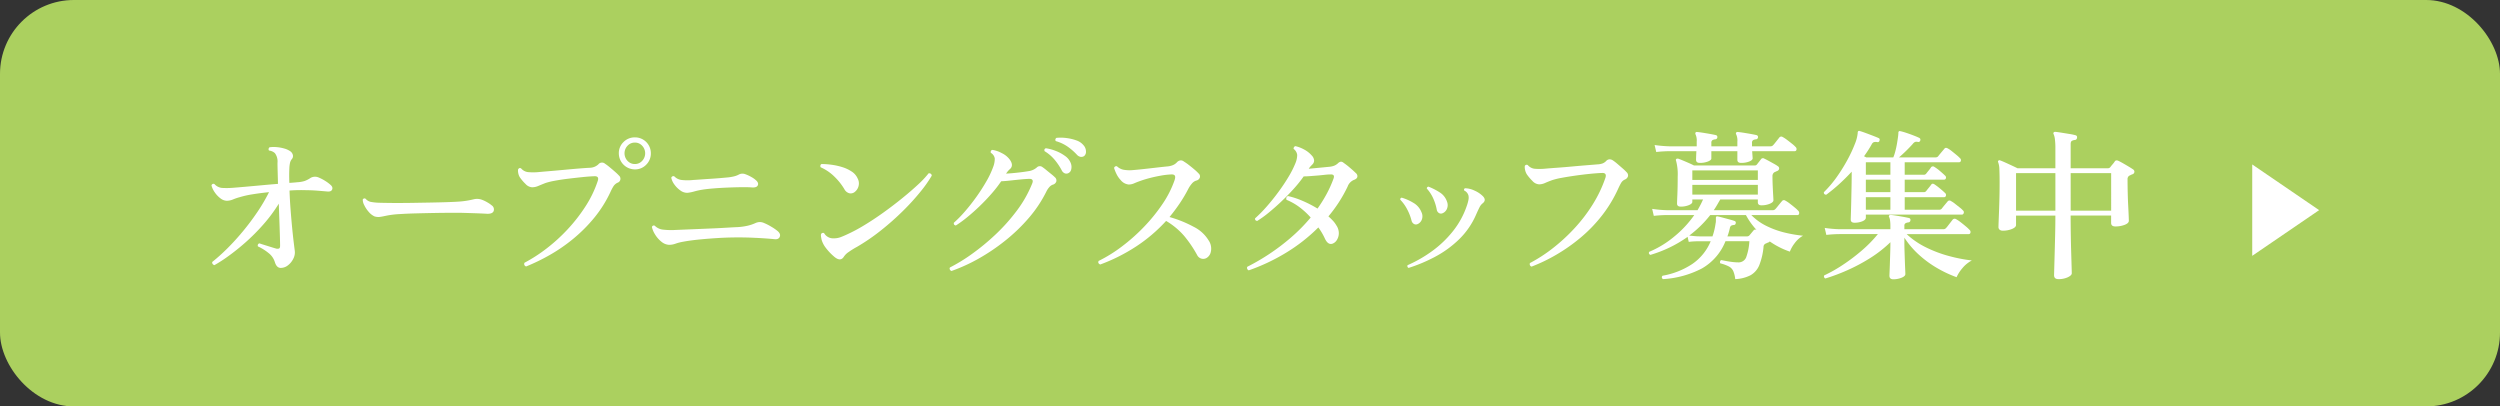 <svg xmlns="http://www.w3.org/2000/svg" width="338.318" height="55" viewBox="0 0 338.318 55"><rect x="0" y="0" width="338.318" height="55" fill="#333333" stroke="none"/><defs><style>.cls-1{fill:#abd05f;}.cls-2{fill:#fff;}</style></defs><title>アセット 3</title><g id="レイヤー_2" data-name="レイヤー 2"><g id="レイヤー_1-2" data-name="レイヤー 1"><g id="レイヤー_2-2-2" data-name="レイヤー 2-2-2"><g id="レイヤー_1-2-2" data-name="レイヤー 1-2-2"><g id="レイヤー_1-2-2-2" data-name="レイヤー 1-2-2-2"><rect class="cls-1" width="338.318" height="55" rx="10"/></g></g></g><path class="cls-2" d="M37.992,36.256q-.551,0-.792-.77a2.464,2.464,0,0,0-.858-1.243,6.599,6.599,0,0,0-1.43-.892.289.289,0,0,1,.198-.418c.117.044.319.11.605.198q.429.132.88.275.451.144.693.209a.727.727,0,0,0,.462.021c.103-.044.154-.168.154-.374q0-.286-.022-1.144-.022-.858-.066-2.058-.044-1.198-.088-2.497a20.64,20.64,0,0,1-2.112,2.838A27.176,27.176,0,0,1,33.185,32.835a29.726,29.726,0,0,1-2.343,1.87,19.221,19.221,0,0,1-1.826,1.177.435.435,0,0,1-.242-.165.3.3,0,0,1-.044-.274,24.58,24.58,0,0,0,2.002-1.793q1.056-1.046,2.101-2.3,1.044-1.254,1.969-2.617a24.007,24.007,0,0,0,1.606-2.729q-1.276.132-2.277.297a12.836,12.836,0,0,0-1.705.385,7.015,7.015,0,0,0-.902.308,2.284,2.284,0,0,1-.814.176,1.46,1.46,0,0,1-.88-.33,3.387,3.387,0,0,1-.77-.814,2.911,2.911,0,0,1-.44-.924.273.273,0,0,1,.396-.198,1.576,1.576,0,0,0,1.034.528,10.88,10.88,0,0,0,1.518-.022q.572-.044,1.573-.132,1-.087,2.189-.198,1.188-.11,2.288-.198-.023-.924-.044-1.672-.022-.748-.022-1.166a1.876,1.876,0,0,0-.352-1.32,1.422,1.422,0,0,0-.792-.352.266.266,0,0,1-.055-.242.337.337,0,0,1,.121-.198,4.066,4.066,0,0,1,.957-.022,5.267,5.267,0,0,1,1.034.187,2.645,2.645,0,0,1,.803.363.858.858,0,0,1,.363.506.62.62,0,0,1-.143.572,1.248,1.248,0,0,0-.242.506,4.264,4.264,0,0,0-.088.726q-.044.946,0,1.98.33-.022.605-.044.275-.022.473-.044a4.134,4.134,0,0,0,.979-.165,3.567,3.567,0,0,0,.825-.429,1.237,1.237,0,0,1,1.144-.022,5.62,5.62,0,0,1,.814.429,4.92,4.92,0,0,1,.704.517q.374.308.253.638-.122.33-.649.286-.484-.044-1.298-.11-.814-.066-1.518-.066-.572-.021-1.155-.011-.583.011-1.155.055.043,1.276.143,2.574.1,1.298.209,2.431.11,1.134.209,1.947.1.813.143,1.144a1.827,1.827,0,0,1-.176,1.1,2.532,2.532,0,0,1-.726.913A1.573,1.573,0,0,1,37.992,36.256Z"/><path class="cls-2" d="M50.674,29.282a2.315,2.315,0,0,1-.781-.616,3.847,3.847,0,0,1-.605-.913,1.594,1.594,0,0,1-.198-.737.252.252,0,0,1,.396-.11,1.288,1.288,0,0,0,.649.407,7.27,7.27,0,0,0,1.067.121q.638.022,1.793.033,1.155.012,2.695-.011,1.32-.022,2.552-.044,1.232-.022,2.244-.055,1.012-.033,1.65-.077.571-.043,1.045-.121.472-.077.913-.187a1.921,1.921,0,0,1,1.078.044,4.51,4.51,0,0,1,.77.363,3.851,3.851,0,0,1,.594.407.661.661,0,0,1,.275.759q-.144.407-.891.385-.748-.044-1.749-.077-1.001-.032-1.815-.055H61.037q-.946,0-2.189.022-1.244.022-2.508.055-1.265.032-2.299.099a11.991,11.991,0,0,0-1.562.177l-.22.044-.22.044a6.791,6.791,0,0,1-.693.121A1.734,1.734,0,0,1,50.674,29.282Z"/><path class="cls-2" d="M71.205,36.058a.34.34,0,0,1-.22-.506,20.631,20.631,0,0,0,2.981-1.925,23.119,23.119,0,0,0,2.86-2.607,21.968,21.968,0,0,0,2.42-3.113,14.908,14.908,0,0,0,1.639-3.399q.242-.681-.44-.66-.683.022-1.639.121-.957.1-1.947.22-.99.121-1.804.275a9.214,9.214,0,0,0-1.254.308q-.55.22-.968.396a2.084,2.084,0,0,1-.814.176,1.301,1.301,0,0,1-.891-.44,6.186,6.186,0,0,1-.759-.88,1.699,1.699,0,0,1-.231-.572,1.777,1.777,0,0,1-.033-.506q.154-.308.418-.154a1.459,1.459,0,0,0,.891.495,7.652,7.652,0,0,0,1.595-.011q.483-.044,1.397-.121.913-.077,1.969-.176t2.002-.176q.946-.076,1.474-.099a1.756,1.756,0,0,0,1.122-.462.622.622,0,0,1,.902-.088,6.798,6.798,0,0,1,.615.462q.375.308.737.627a6.583,6.583,0,0,1,.539.517.565.565,0,0,1-.198.968,1.351,1.351,0,0,0-.539.462,6.44,6.44,0,0,0-.429.814,16.549,16.549,0,0,1-2.2,3.487,20.625,20.625,0,0,1-2.827,2.827,22.499,22.499,0,0,1-3.157,2.178A26.701,26.701,0,0,1,71.205,36.058ZM85.923,22.924a2.179,2.179,0,0,1-2.179-2.178,2.062,2.062,0,0,1,.639-1.529,2.118,2.118,0,0,1,1.54-.627,2.141,2.141,0,0,1,2.155,2.156,2.117,2.117,0,0,1-.627,1.54A2.062,2.062,0,0,1,85.923,22.924Zm0-.726a1.304,1.304,0,0,0,.979-.429,1.491,1.491,0,0,0,0-2.046,1.305,1.305,0,0,0-.979-.429,1.326,1.326,0,0,0-1.001.429,1.488,1.488,0,0,0,0,2.046A1.326,1.326,0,0,0,85.923,22.198Z"/><path class="cls-2" d="M90.534,33.132A1.76,1.76,0,0,1,89.5,32.703a3.71,3.71,0,0,1-.848-.968,3.192,3.192,0,0,1-.428-1.001.257.257,0,0,1,.396-.177,1.844,1.844,0,0,0,1.012.507,9.656,9.656,0,0,0,1.584.065c.309-.015.74-.033,1.298-.055q.836-.034,1.87-.077,1.034-.044,2.079-.088,1.044-.044,1.937-.1.891-.054,1.44-.076a8.144,8.144,0,0,0,1.287-.177,5.54,5.54,0,0,0,1.067-.352,1.649,1.649,0,0,1,.561-.154,1.445,1.445,0,0,1,.649.132,7.089,7.089,0,0,1,.989.507,6.402,6.402,0,0,1,.858.594q.439.396.264.781-.176.384-.77.297-.441-.044-1.221-.1-.782-.054-1.375-.077-2.178-.11-4.511,0-1.584.089-2.926.221-1.342.132-2.266.308a6.267,6.267,0,0,0-1.034.264A2.509,2.509,0,0,1,90.534,33.132Zm2.508-7.04a1.53,1.53,0,0,1-.957-.308,3.392,3.392,0,0,1-.814-.803,2.378,2.378,0,0,1-.429-.913.289.289,0,0,1,.418-.198,1.613,1.613,0,0,0,.968.484,7.239,7.239,0,0,0,1.606,0q.374-.022.979-.066t1.299-.088q.693-.044,1.342-.099.649-.055,1.11-.099a6.065,6.065,0,0,0,.76-.132,2.682,2.682,0,0,0,.648-.242,1.052,1.052,0,0,1,.858-.066,5.022,5.022,0,0,1,.857.396,3.057,3.057,0,0,1,.595.418q.417.352.274.693-.144.341-.78.297-.551-.044-1.464-.033-.913.011-1.946.055-1.034.044-1.937.121-.902.078-1.408.165a9.37,9.37,0,0,0-1.056.231A5.503,5.503,0,0,1,93.042,26.092Z"/><path class="cls-2" d="M115.636,26.004a.868.868,0,0,1-.682.154,1.077,1.077,0,0,1-.682-.55,8.194,8.194,0,0,0-1.364-1.716,6.167,6.167,0,0,0-1.849-1.254.371.371,0,0,1-.032-.264.237.237,0,0,1,.165-.176,10.237,10.237,0,0,1,1.353.099,8.737,8.737,0,0,1,1.441.319A4.912,4.912,0,0,1,115.251,23.21a2.147,2.147,0,0,1,.803.924,1.411,1.411,0,0,1,.121,1.089A1.454,1.454,0,0,1,115.636,26.004Zm-1.452,8.756q-.461.705-1.319-.044a7.462,7.462,0,0,1-1.122-1.188,3.314,3.314,0,0,1-.55-1.057c-.03-.132-.056-.268-.077-.406a1.191,1.191,0,0,1-.011-.363.296.296,0,0,1,.418-.154,1.412,1.412,0,0,0,1.342.704,2.516,2.516,0,0,0,.913-.165c.286-.11.568-.23.847-.363a21.457,21.457,0,0,0,2.31-1.231q1.276-.77,2.597-1.716,1.32-.946,2.529-1.925,1.21-.979,2.156-1.859a13.121,13.121,0,0,0,1.452-1.54.403.403,0,0,1,.297.066.304.304,0,0,1,.121.264,17.052,17.052,0,0,1-1.529,2.167,31.305,31.305,0,0,1-2.354,2.585,36.443,36.443,0,0,1-2.938,2.606,27.284,27.284,0,0,1-3.277,2.255,11.257,11.257,0,0,0-1.155.716A2.248,2.248,0,0,0,114.184,34.76Z"/><path class="cls-2" d="M128.757,36.674a.408.408,0,0,1-.22-.209.263.263,0,0,1,.022-.274,22.875,22.875,0,0,0,2.959-1.815,30.406,30.406,0,0,0,3.179-2.618,25.066,25.066,0,0,0,2.904-3.245,16.009,16.009,0,0,0,2.09-3.696q.242-.615-.396-.616-.527.022-1.21.088t-1.375.143q-.693.077-1.221.099a17.212,17.212,0,0,1-1.31,1.683q-.759.869-1.605,1.683t-1.683,1.496a15.329,15.329,0,0,1-1.54,1.122c-.221-.044-.309-.168-.265-.374a15.844,15.844,0,0,0,1.507-1.54q.803-.924,1.562-1.991a24.585,24.585,0,0,0,1.353-2.112,11.871,11.871,0,0,0,.902-1.925,3.065,3.065,0,0,0,.209-1.133,1.078,1.078,0,0,0-.539-.759q-.066-.33.22-.396a3.882,3.882,0,0,1,1.276.44,2.889,2.889,0,0,1,1.078.88q.549.771.044,1.254a3.061,3.061,0,0,0-.308.308,3.64,3.64,0,0,0-.242.33q.769-.044,1.639-.143.869-.099,1.354-.187a2.156,2.156,0,0,0,1.144-.484.576.576,0,0,1,.792-.066,6.476,6.476,0,0,1,.517.396q.319.264.649.528a6.385,6.385,0,0,1,.506.44.572.572,0,0,1,.198.583.675.675,0,0,1-.484.429,1.18,1.18,0,0,0-.462.33,2.631,2.631,0,0,0-.396.594,17.048,17.048,0,0,1-2.388,3.586,23.598,23.598,0,0,1-3.179,3.058,26.872,26.872,0,0,1-3.597,2.432A23.141,23.141,0,0,1,128.757,36.674Zm15.774-13.222a.601.601,0,0,1-.451,0,.832.832,0,0,1-.407-.418,8.17,8.17,0,0,0-.957-1.419A5.455,5.455,0,0,0,141.363,20.46q-.11-.308.176-.396a5.934,5.934,0,0,1,1.342.363,5.4,5.4,0,0,1,1.254.682,2.109,2.109,0,0,1,.748.913,1.421,1.421,0,0,1,.077.924A.711.711,0,0,1,144.531,23.452Zm2.178-2.332a.683.683,0,0,1-.451.11.861.861,0,0,1-.517-.286,7.886,7.886,0,0,0-1.276-1.111,5.418,5.418,0,0,0-1.584-.737.265.265,0,0,1-.055-.242.308.308,0,0,1,.143-.198,5.862,5.862,0,0,1,1.331.022,6.197,6.197,0,0,1,1.354.319,2.112,2.112,0,0,1,.968.649,1.272,1.272,0,0,1,.341.858A.739.739,0,0,1,146.709,21.12Z"/><path class="cls-2" d="M148.894,35.794q-.375-.154-.22-.484a19.262,19.262,0,0,0,3.124-1.936,24.999,24.999,0,0,0,3.003-2.662,22.983,22.983,0,0,0,2.508-3.091,13.789,13.789,0,0,0,1.639-3.223q.154-.462.033-.638-.122-.176-.495-.154a10.211,10.211,0,0,0-1.353.154q-.76.133-1.485.319-.727.187-1.276.385-.505.176-.88.341a1.842,1.842,0,0,1-.748.165A1.586,1.586,0,0,1,151.665,24.376a3.32,3.32,0,0,1-.571-.825,5.245,5.245,0,0,1-.33-.825.351.351,0,0,1,.153-.198.279.279,0,0,1,.242-.022,1.82,1.82,0,0,0,.869.462,4.809,4.809,0,0,0,1.354.044q.549-.044,1.353-.132.803-.088,1.661-.187.858-.099,1.518-.165a2.577,2.577,0,0,0,.825-.187,1.528,1.528,0,0,0,.518-.363.795.795,0,0,1,.506-.275.68.68,0,0,1,.462.165,6.431,6.431,0,0,1,.648.451q.385.297.748.605a6.368,6.368,0,0,1,.583.55.519.519,0,0,1,.165.561.652.652,0,0,1-.495.407,1.241,1.241,0,0,0-.583.407,3.711,3.711,0,0,0-.473.693,18.618,18.618,0,0,1-1.177,1.991q-.649.957-1.375,1.837a15.958,15.958,0,0,1,3.267,1.32,4.903,4.903,0,0,1,2.014,1.825,1.947,1.947,0,0,1,.318,1.529,1.254,1.254,0,0,1-.627.891.913.913,0,0,1-1.231-.418,16.07,16.07,0,0,0-1.761-2.596,9.719,9.719,0,0,0-2.441-2.023,21.222,21.222,0,0,1-4.004,3.421A24.086,24.086,0,0,1,148.894,35.794Z"/><path class="cls-2" d="M168.99,36.586a.364.364,0,0,1-.209-.209.327.327,0,0,1,.011-.275,29.107,29.107,0,0,0,2.904-1.683,28.747,28.747,0,0,0,2.959-2.233,23.396,23.396,0,0,0,2.717-2.75,10.228,10.228,0,0,0-1.484-1.375,7.921,7.921,0,0,0-1.793-1.022c-.074-.264,0-.433.22-.506a11.133,11.133,0,0,1,1.958.649,15.585,15.585,0,0,1,2.023,1.044,18.446,18.446,0,0,0,1.21-1.936,15.597,15.597,0,0,0,.946-2.09q.242-.616-.374-.594a6.936,6.936,0,0,0-.737.044q-.407.045-.847.088-.549.045-1.1.088c-.367.029-.689.044-.969.044a17.199,17.199,0,0,1-1.33,1.661q-.782.869-1.661,1.705-.88.836-1.728,1.529a13.976,13.976,0,0,1-1.573,1.134c-.22-.029-.315-.146-.285-.353a17.872,17.872,0,0,0,1.562-1.584q.814-.924,1.584-1.969.771-1.045,1.375-2.057a12.939,12.939,0,0,0,.936-1.848,2.967,2.967,0,0,0,.241-1.122,1.189,1.189,0,0,0-.483-.814.314.314,0,0,1,.055-.242.301.301,0,0,1,.188-.132,4.381,4.381,0,0,1,1.11.418,3.568,3.568,0,0,1,1.089.836,1.084,1.084,0,0,1,.33.682.756.756,0,0,1-.242.55q-.154.154-.264.275a2.084,2.084,0,0,0-.22.297c.483-.044.99-.091,1.518-.143q.792-.077,1.254-.121a2.441,2.441,0,0,0,.683-.154,1.683,1.683,0,0,0,.483-.308.762.762,0,0,1,.407-.231.59.59,0,0,1,.385.165,9.511,9.511,0,0,1,.836.649c.338.286.608.532.814.737a.532.532,0,0,1,.198.495q-.045.275-.484.429a1.547,1.547,0,0,0-.836.902,18.927,18.927,0,0,1-2.596,4.026,7.66,7.66,0,0,1,.604.583,3.284,3.284,0,0,1,.451.605,1.898,1.898,0,0,1,.353,1.111,1.735,1.735,0,0,1-.275.913,1.166,1.166,0,0,1-.583.483q-.595.199-1.012-.659a8.58,8.58,0,0,0-.902-1.54,23.102,23.102,0,0,1-4.4,3.442A26.47,26.47,0,0,1,168.99,36.586Z"/><path class="cls-2" d="M191.812,30.338a.542.542,0,0,1-.451-.021.706.706,0,0,1-.341-.463,6.768,6.768,0,0,0-.605-1.551,5.337,5.337,0,0,0-.913-1.265.218.218,0,0,1,.198-.286,6.611,6.611,0,0,1,1.562.693A2.521,2.521,0,0,1,192.361,28.71a1.258,1.258,0,0,1,.044,1.023A1.069,1.069,0,0,1,191.812,30.338Zm-1.188,5.918a.265.265,0,0,1-.154-.165.21.21,0,0,1,.022-.209A17.707,17.707,0,0,0,193.835,33.957a14.359,14.359,0,0,0,2.806-2.695,11.359,11.359,0,0,0,1.858-3.41,5.504,5.504,0,0,0,.22-.792,1.449,1.449,0,0,0,0-.616,1.058,1.058,0,0,0-.571-.66q-.088-.242.132-.308a3.11,3.11,0,0,1,1.243.308,3.732,3.732,0,0,1,1.133.748q.549.551-.022.99a1.547,1.547,0,0,0-.396.496c-.103.197-.257.524-.462.979a10.446,10.446,0,0,1-2.343,3.41,14.206,14.206,0,0,1-3.268,2.364A21.221,21.221,0,0,1,190.623,36.256Zm4.576-7.392a.539.539,0,0,1-.451-.022.658.658,0,0,1-.319-.483,6.624,6.624,0,0,0-.494-1.551,4.956,4.956,0,0,0-.848-1.287.245.245,0,0,1,.221-.264,8.458,8.458,0,0,1,1.495.759,2.344,2.344,0,0,1,1.013,1.265,1.268,1.268,0,0,1-.022,1.012A1.07,1.07,0,0,1,195.199,28.864Z"/><path class="cls-2" d="M207.266,36.08a.331.331,0,0,1-.22-.188.351.351,0,0,1,0-.297,20.406,20.406,0,0,0,3.103-2.013,24.46,24.46,0,0,0,2.926-2.695,21.423,21.423,0,0,0,2.464-3.223,17.38,17.38,0,0,0,1.716-3.597q.22-.681-.439-.66-.705.022-1.673.121-.968.099-1.979.242-1.012.144-1.837.297a9.238,9.238,0,0,0-1.266.308q-.549.198-.968.385a1.979,1.979,0,0,1-.813.187,1.313,1.313,0,0,1-.902-.462,6.311,6.311,0,0,1-.748-.88,1.877,1.877,0,0,1-.242-.594,1.746,1.746,0,0,1-.044-.528.269.269,0,0,1,.418-.132,1.408,1.408,0,0,0,.892.484,8.455,8.455,0,0,0,1.595-.022q.483-.044,1.419-.11.935-.066,2.013-.165,1.078-.099,2.035-.176.957-.077,1.485-.121a2.267,2.267,0,0,0,.66-.121,1.35,1.35,0,0,0,.483-.319.682.682,0,0,1,.462-.242.851.851,0,0,1,.44.132,6.065,6.065,0,0,1,.616.473q.374.319.726.627a6.46,6.46,0,0,1,.528.506.593.593,0,0,1,.197.55.713.713,0,0,1-.396.44,1.109,1.109,0,0,0-.528.451q-.176.297-.418.825a17.734,17.734,0,0,1-2.211,3.641A19.733,19.733,0,0,1,213.877,32.175a23.742,23.742,0,0,1-3.256,2.288A22.922,22.922,0,0,1,207.266,36.08Z"/><path class="cls-2" d="M225.035,37.774q-.264-.243-.044-.463a10.5,10.5,0,0,0,4.048-1.605,6.934,6.934,0,0,0,2.464-3.058h-1.43c-.338,0-.627.007-.869.021s-.466.037-.671.066l-.154-.683a16.541,16.541,0,0,1-2.485,1.463,17.242,17.242,0,0,1-2.552.979c-.206-.103-.257-.242-.154-.418a13.305,13.305,0,0,0,3.377-2.058,14.466,14.466,0,0,0,2.717-2.914H225.585a16.644,16.644,0,0,0-1.781.109l-.221-.946a16.452,16.452,0,0,0,2.002.177h4.137c.146-.25.282-.495.406-.737.125-.242.238-.48.342-.715h-1.452v.33q0,.242-.474.44a2.865,2.865,0,0,1-1.11.198q-.485,0-.484-.418,0-.176.044-1.199.044-1.022.044-2.431a7.109,7.109,0,0,0-.22-2.156.213.213,0,0,1,.021-.242.394.394,0,0,1,.265-.044q.198.066.594.231.396.165.825.352.429.187.715.341h8.206a.379.379,0,0,0,.33-.154q.132-.177.275-.352.142-.176.253-.33a.321.321,0,0,1,.462-.088q.198.088.561.286c.242.132.487.268.737.407a5.339,5.339,0,0,1,.55.341.338.338,0,0,1,.154.319.386.386,0,0,1-.221.297q-.11.044-.22.099-.11.055-.22.099a.633.633,0,0,0-.242.55q0,.572.033,1.298.032.726.065,1.287.034.561.033.649,0,.264-.495.473a2.891,2.891,0,0,1-1.133.209q-.483,0-.483-.418v-.374h-5.082c-.147.25-.29.495-.43.737s-.289.481-.451.715h7.965a.468.468,0,0,0,.374-.154c.058-.059.146-.161.264-.308q.176-.22.363-.451c.124-.154.209-.253.253-.297a.321.321,0,0,1,.462-.088,4.097,4.097,0,0,1,.583.385q.363.275.704.561a4.553,4.553,0,0,1,.473.44.412.412,0,0,1,.11.374.217.217,0,0,1-.221.198h-6.248a7.439,7.439,0,0,0,2.068,1.484,11.925,11.925,0,0,0,2.475.892,17.746,17.746,0,0,0,2.453.418,3.534,3.534,0,0,0-1.122,1.001,4.485,4.485,0,0,0-.659,1.154,10.83,10.83,0,0,1-2.729-1.386.279.279,0,0,1-.154.132,1.704,1.704,0,0,0-.22.088,2.028,2.028,0,0,1-.198.088.492.492,0,0,0-.264.463,8.91,8.91,0,0,1-.572,2.441,2.745,2.745,0,0,1-1.177,1.364,4.944,4.944,0,0,1-2.079.528,3.75,3.75,0,0,0-.274-1.101,1.344,1.344,0,0,0-.595-.616,5.454,5.454,0,0,0-1.154-.418.333.333,0,0,1-.022-.264.265.265,0,0,1,.154-.176q.22.044.627.121c.271.051.554.096.847.132a6.208,6.208,0,0,0,.77.055,1.11,1.11,0,0,0,1.11-.638,7.556,7.556,0,0,0,.451-2.222h-3.234a7.381,7.381,0,0,1-3.189,3.685A13.026,13.026,0,0,1,225.035,37.774ZM230.029,22.044c-.338,0-.506-.139-.506-.418,0-.088.003-.238.011-.451q.012-.319.033-.715H225.915a16.755,16.755,0,0,0-1.781.11l-.221-.946a16.672,16.672,0,0,0,2.002.176h3.696v-.616a2.014,2.014,0,0,0-.154-.99.28.28,0,0,1,0-.264.24.24,0,0,1,.221-.066q.286.023.77.099c.322.052.649.106.979.165.329.059.583.11.759.154a.258.258,0,0,1,.22.286.293.293,0,0,1-.264.286.981.981,0,0,0-.396.11.396.396,0,0,0-.153.374v.462h3.52v-.616a2.014,2.014,0,0,0-.154-.99.219.219,0,0,1,0-.264.24.24,0,0,1,.221-.066q.286.023.77.099c.322.052.649.106.979.165.329.059.583.11.759.154a.258.258,0,0,1,.22.286.293.293,0,0,1-.264.286.981.981,0,0,0-.396.11.396.396,0,0,0-.153.374v.462h2.485a.466.466,0,0,0,.374-.154,3.526,3.526,0,0,0,.253-.297q.166-.209.341-.429c.117-.146.198-.249.242-.308a.334.334,0,0,1,.462-.066,4.096,4.096,0,0,1,.572.374q.352.264.693.539a3.958,3.958,0,0,1,.473.429.369.369,0,0,1,.121.374.231.231,0,0,1-.231.198h-5.764q.022.352.044.638c.015.19.022.301.022.33q0,.242-.462.429a2.923,2.923,0,0,1-1.101.187c-.338,0-.506-.139-.506-.418V20.46H231.592v.99q0,.22-.463.407A2.918,2.918,0,0,1,230.029,22.044Zm.044,9.944h1.672a8.63,8.63,0,0,0,.418-1.738,1.642,1.642,0,0,0,.044-.352v-.374a.301.301,0,0,1,.044-.198.184.184,0,0,1,.177-.044q.242.044.692.165.451.12.902.242c.301.08.531.15.693.209a.239.239,0,0,1,.176.308.254.254,0,0,1-.265.242.919.919,0,0,0-.341.088.495.495,0,0,0-.187.33c-.044.19-.092.378-.144.561-.052.184-.113.371-.187.562h2.662a.418.418,0,0,0,.33-.154q.22-.264.55-.66a.308.308,0,0,1,.396-.065,9.441,9.441,0,0,1-1.43-2.002H231.438a14.923,14.923,0,0,1-2.838,2.771q.242.022.638.066A7.575,7.575,0,0,0,230.073,31.988ZM229.018,24.354h8.866V23.056h-8.866Zm0,1.98h8.866V25.014h-8.866Z"/><path class="cls-2" d="M250.96,30.14c-.338,0-.506-.146-.506-.439q0-.066.021-.715.022-.649.045-1.617.021-.968.044-2.057.021-1.089.021-2.079-.814.88-1.683,1.672a21.349,21.349,0,0,1-1.771,1.452q-.352-.044-.308-.352A14.923,14.923,0,0,0,248.584,23.925a22.62,22.62,0,0,0,1.441-2.321,17.971,17.971,0,0,0,.989-2.123,5.179,5.179,0,0,0,.386-1.485.343.343,0,0,1,.065-.242.229.229,0,0,1,.221-.022c.205.059.476.15.813.275q.505.188.99.374.483.188.726.297.22.089.132.352a.241.241,0,0,1-.308.198,1.035,1.035,0,0,0-.462.011.593.593,0,0,0-.286.297,15.887,15.887,0,0,1-1.034,1.606.872.872,0,0,0,.144.077.947.947,0,0,1,.143.077h3.674a6.196,6.196,0,0,0,.265-.803q.132-.495.22-1.001.088-.506.143-.913a4.963,4.963,0,0,0,.056-.561.343.343,0,0,1,.065-.242.183.183,0,0,1,.198-.022h.022a7.959,7.959,0,0,1,.803.231q.495.165.979.352c.322.125.572.231.748.319a.269.269,0,0,1,.154.33.261.261,0,0,1-.33.22.79.79,0,0,0-.374,0,.87.87,0,0,0-.33.286q-.417.461-.913.946-.495.484-.935.858H261.916a.429.429,0,0,0,.374-.154c.088-.117.231-.293.429-.528q.297-.352.407-.484.154-.22.462-.044a3.361,3.361,0,0,1,.55.374q.331.264.649.528a4.106,4.106,0,0,1,.451.418.328.328,0,0,1,.121.352.231.231,0,0,1-.231.198h-7.37V23.65h2.552a.405.405,0,0,0,.374-.176c.089-.117.202-.26.342-.429a3.207,3.207,0,0,0,.297-.407.319.319,0,0,1,.462-.044,5.359,5.359,0,0,1,.759.561q.451.385.671.605a.328.328,0,0,1,.121.352.242.242,0,0,1-.253.198h-5.324v1.694h2.552a.405.405,0,0,0,.374-.176c.089-.117.202-.26.342-.429.139-.168.238-.297.297-.385.073-.103.146-.154.22-.154a.451.451,0,0,1,.242.088,8.274,8.274,0,0,1,.759.572q.451.374.671.594a.341.341,0,0,1,.121.363.245.245,0,0,1-.253.209h-5.324v1.694h4.643a.427.427,0,0,0,.374-.154c.088-.116.223-.286.406-.506.184-.22.312-.374.386-.462a.319.319,0,0,1,.462-.044,3.354,3.354,0,0,1,.539.363q.318.253.627.495a3.265,3.265,0,0,1,.439.396.322.322,0,0,1,.11.363c-.044.14-.125.209-.242.209H252.5v.418q0,.286-.462.484A2.723,2.723,0,0,1,250.96,30.14Zm5.258,7.656q-.527,0-.527-.484,0-.088.021-.583.022-.494.044-1.188.022-.693.044-1.408.022-.715.022-1.221v-.132a16.829,16.829,0,0,1-2.794,2.178,24.233,24.233,0,0,1-3.069,1.628,26.011,26.011,0,0,1-2.937,1.1.297.297,0,0,1-.165-.165.28.28,0,0,1,.011-.253,19.472,19.472,0,0,0,2.508-1.419,25.203,25.203,0,0,0,2.563-1.936,17.358,17.358,0,0,0,2.188-2.233h-5.191a16.624,16.624,0,0,0-1.782.11l-.221-.946a16.474,16.474,0,0,0,2.003.176h6.886V30.624a5.565,5.565,0,0,0-.044-.781,1.562,1.562,0,0,0-.11-.429.212.212,0,0,1-.021-.242.257.257,0,0,1,.22-.088q.264.022.748.099.483.078.968.165c.322.06.572.11.748.154a.257.257,0,0,1,.198.33.284.284,0,0,1-.265.264,1.031,1.031,0,0,0-.385.11.36.36,0,0,0-.165.352v.462h5.236a.492.492,0,0,0,.396-.153,4.003,4.003,0,0,0,.275-.33q.186-.242.374-.484c.124-.161.209-.271.253-.33a.36.36,0,0,1,.462-.065,4.073,4.073,0,0,1,.594.396q.375.287.737.594a4.94,4.94,0,0,1,.495.463.369.369,0,0,1,.121.374.23.23,0,0,1-.231.197h-8.403a10.768,10.768,0,0,0,2.64,1.805,16.816,16.816,0,0,0,3.146,1.177,20.881,20.881,0,0,0,3.036.583,4.212,4.212,0,0,0-1.298,1.066,5.049,5.049,0,0,0-.77,1.199,16.081,16.081,0,0,1-2.662-1.254,14.319,14.319,0,0,1-2.453-1.804,11.753,11.753,0,0,1-1.947-2.288v.748q0,.461.022,1.122c.014.439.029.876.044,1.309s.029.811.044,1.133q.022.485.021.616,0,.286-.527.495A2.959,2.959,0,0,1,256.218,37.796ZM252.5,23.65h3.322V21.956H252.5Zm0,2.354h3.322V24.31H252.5Zm0,2.376h3.322V26.686H252.5Z"/><path class="cls-2" d="M278.568,37.774c-.396,0-.595-.177-.595-.528,0-.059.008-.353.022-.88q.022-.792.055-1.991.034-1.198.066-2.574.032-1.374.033-2.629h-5.324v1.276q0,.308-.55.539a3.231,3.231,0,0,1-1.255.23.664.664,0,0,1-.406-.121.469.469,0,0,1-.165-.406c0-.089.007-.33.021-.727q.022-.593.056-1.463.032-.869.055-1.859.022-.99.021-1.914,0-1.1-.032-1.793a2.908,2.908,0,0,0-.165-.979c-.044-.103-.03-.176.044-.22a.204.204,0,0,1,.242-.022c.132.044.344.132.638.264q.439.198.913.418c.315.147.575.271.781.374h5.126V20.13A9.753,9.753,0,0,0,278.084,18.832a2.365,2.365,0,0,0-.176-.682.203.203,0,0,1,.021-.242.268.268,0,0,1,.198-.066q.286.023.825.11.539.088,1.089.176a6.562,6.562,0,0,1,.836.176.257.257,0,0,1,.198.33.304.304,0,0,1-.265.308.992.992,0,0,0-.429.121q-.166.099-.165.451V22.77h5.038a.417.417,0,0,0,.33-.154q.11-.154.319-.396a2.743,2.743,0,0,0,.297-.396c.103-.132.256-.154.462-.066q.242.111.627.33.385.22.77.451.385.231.605.385a.361.361,0,0,1-.088.66,1.432,1.432,0,0,0-.231.099,1.714,1.714,0,0,1-.209.099.567.567,0,0,0-.22.528q0,.814.022,1.749.021.935.065,1.771.044.836.066,1.396c.014.374.021.591.021.649q0,.33-.561.55a3.447,3.447,0,0,1-1.266.22q-.571,0-.571-.483v-.99h-5.479q0,1.254.022,2.574.021,1.32.055,2.453.034,1.132.055,1.892.022.759.022.892,0,.286-.539.538A2.946,2.946,0,0,1,278.568,37.774Zm-5.742-9.263h5.324V23.43h-5.324Zm7.392,0h5.479V23.43h-5.479Z"/><polygon class="cls-2" points="313.842 28.438 304.787 22.254 304.787 34.622 313.842 28.438"/></g></g></svg>